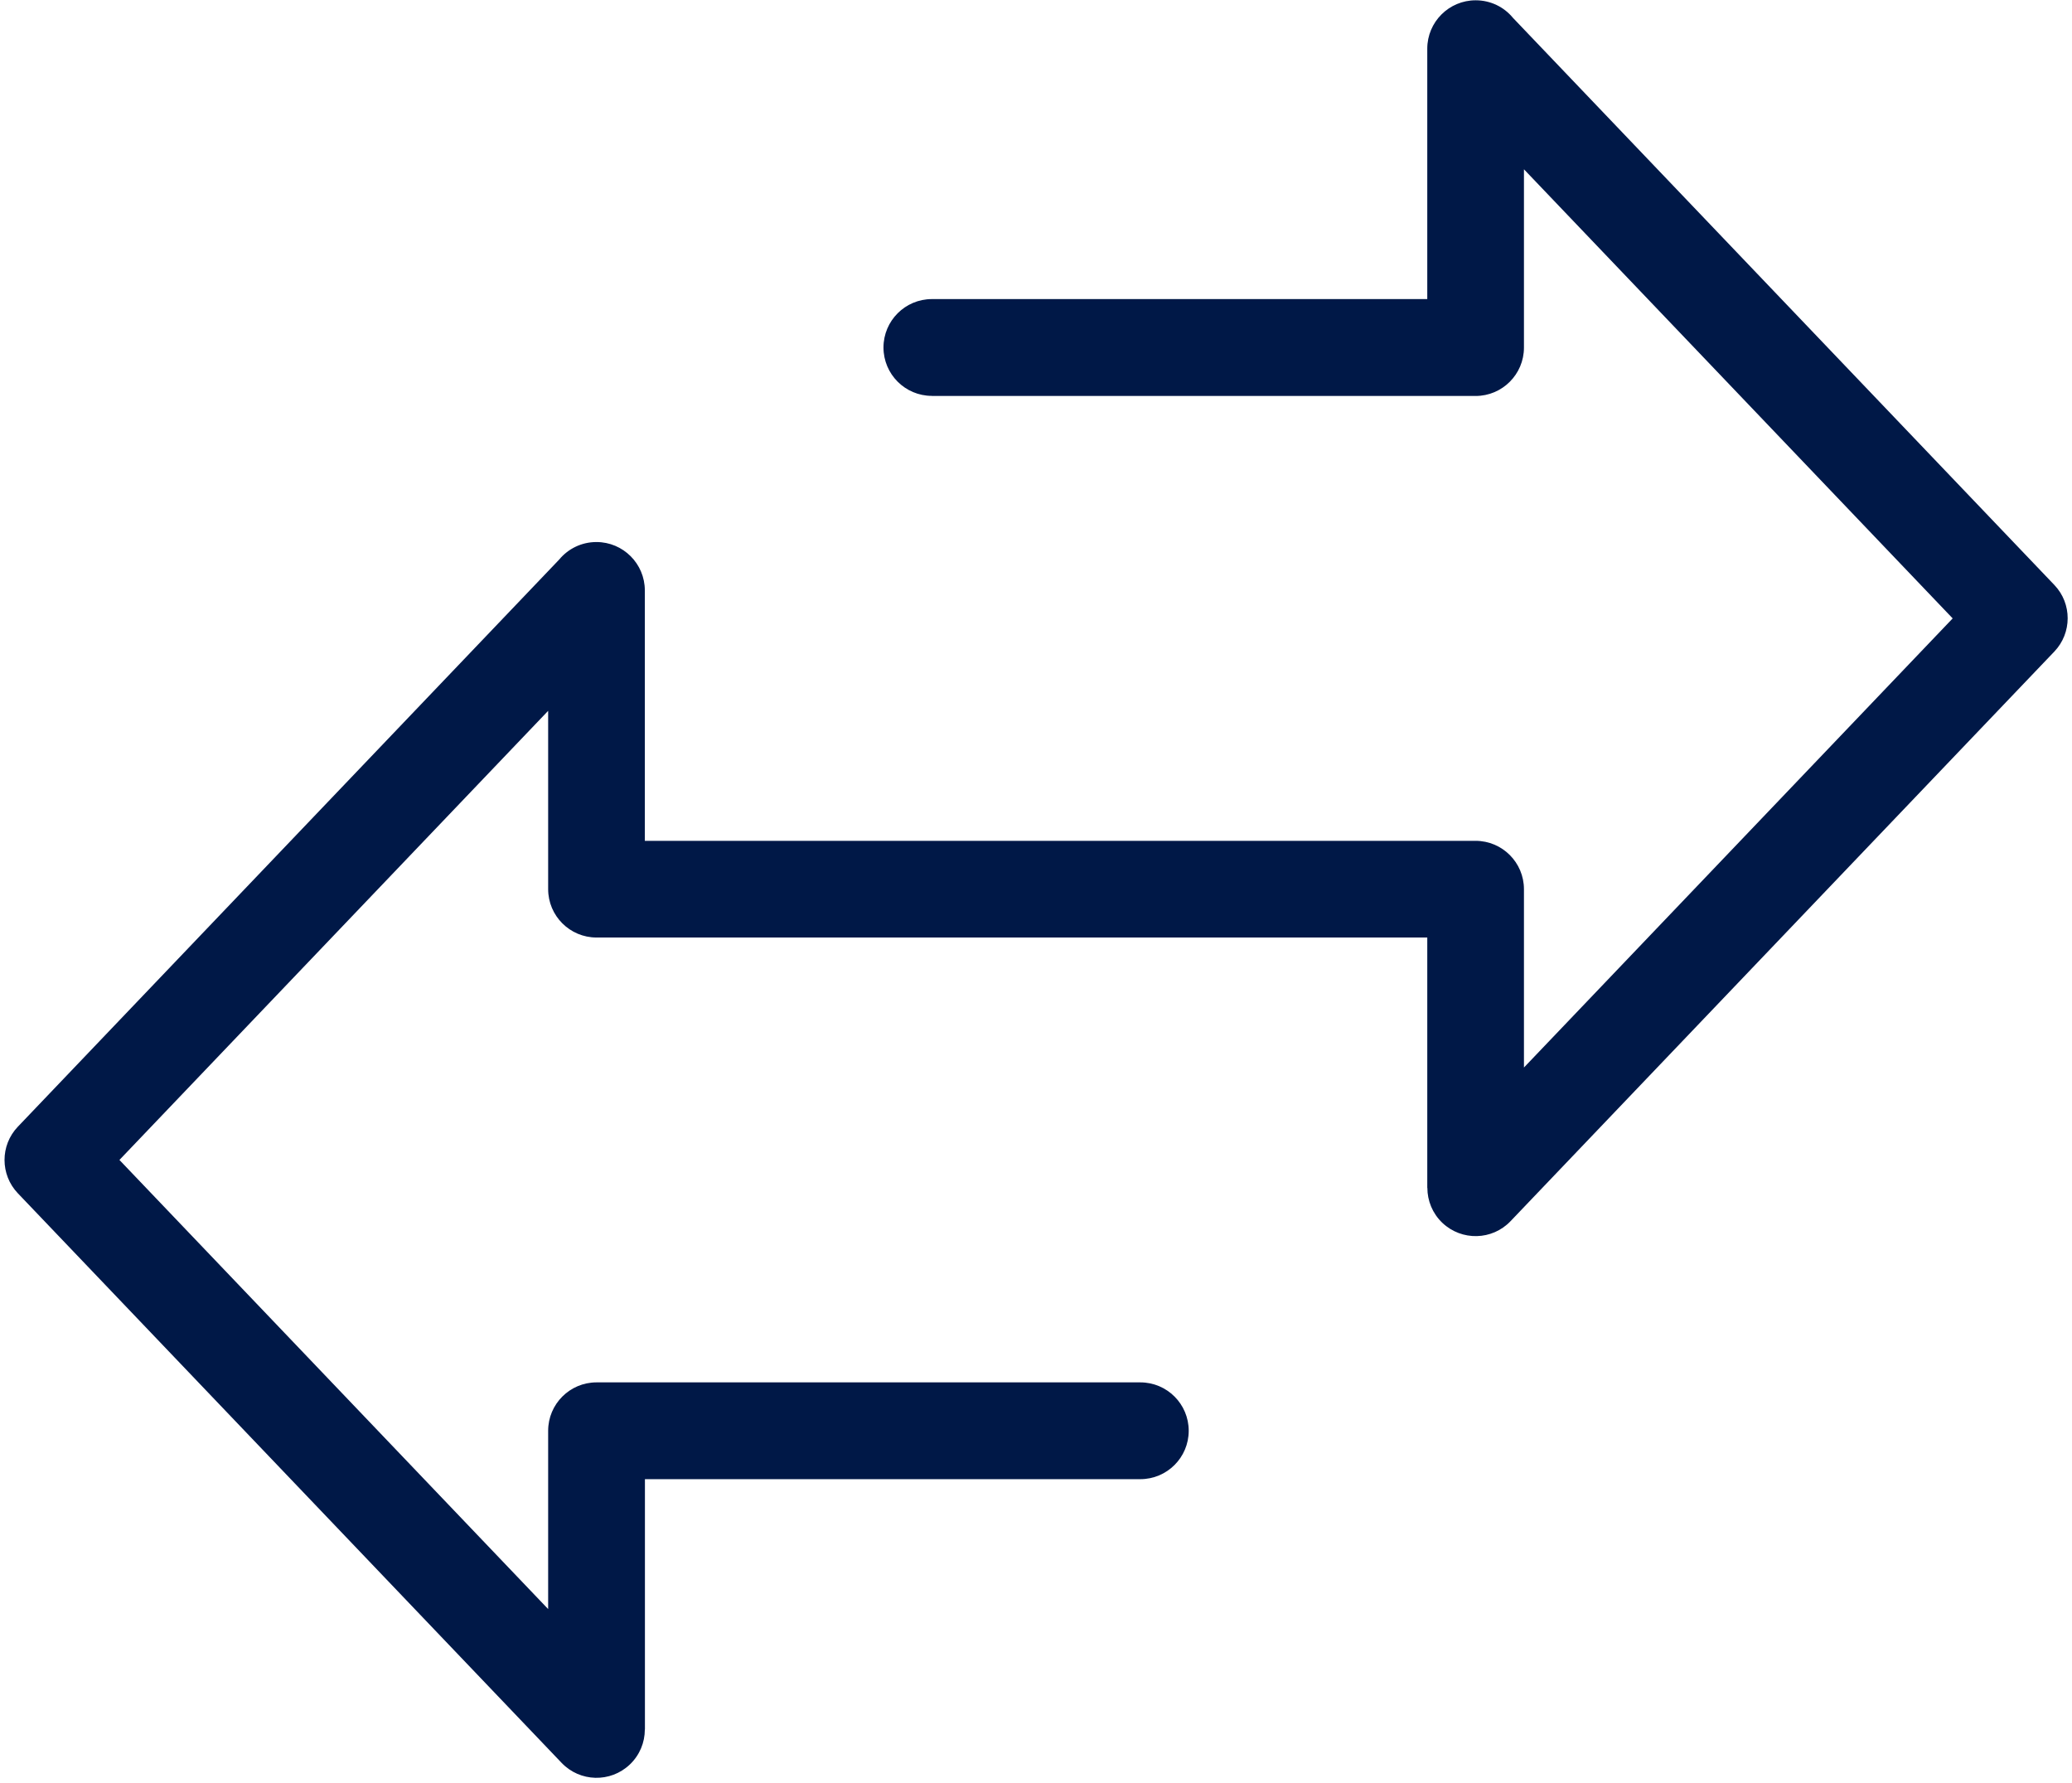 <?xml version="1.0" encoding="UTF-8" standalone="no"?><svg xmlns="http://www.w3.org/2000/svg" xmlns:xlink="http://www.w3.org/1999/xlink" clip-rule="evenodd" fill="#001847" fill-rule="evenodd" height="184.2" image-rendering="optimizeQuality" preserveAspectRatio="xMidYMid meet" shape-rendering="geometricPrecision" text-rendering="geometricPrecision" version="1" viewBox="-0.4 14.8 214.1 184.2" width="214.1" zoomAndPan="magnify"><g id="change1_1"><path d="M95.89 55.7c-2.76,0 -5,-2.24 -5,-5 0,-2.76 2.24,-5 5,-5l51.19 0 0 -25.87c0,-2.76 2.24,-5 5,-5 1.55,0 2.94,0.7 3.85,1.81l55.95 58.6c1.84,1.93 1.82,4.96 0,6.87l-56.19 58.85c-1.9,2 -5.05,2.07 -7.05,0.18 -1.03,-0.98 -1.55,-2.3 -1.55,-3.61l-0.01 0 0 -25.87 -51.19 0 -34.65 0c-2.76,0 -5,-2.24 -5,-5l0 -18.42 -44.3 46.4 44.3 46.4 0 -18.42c0,-2.76 2.24,-5 5,-5l56.19 0c2.76,0 5,2.24 5,5 0,2.76 -2.24,5 -5,5l-51.19 0 0 25.87 -0.01 0c0,1.32 -0.52,2.63 -1.55,3.61 -2,1.9 -5.15,1.82 -7.05,-0.17l-56.19 -58.85c-1.82,-1.91 -1.84,-4.94 0,-6.87l55.94 -58.6c0.92,-1.11 2.3,-1.81 3.85,-1.81 2.76,0 5,2.24 5,5l0 25.87 29.65 0 56.19 0c2.76,0 5,2.24 5,5l0 18.42 44.3 -46.4 -44.3 -46.4 0 18.42c0,2.76 -2.24,5 -5,5l-56.19 0z" fill-rule="nonzero"/></g></svg>